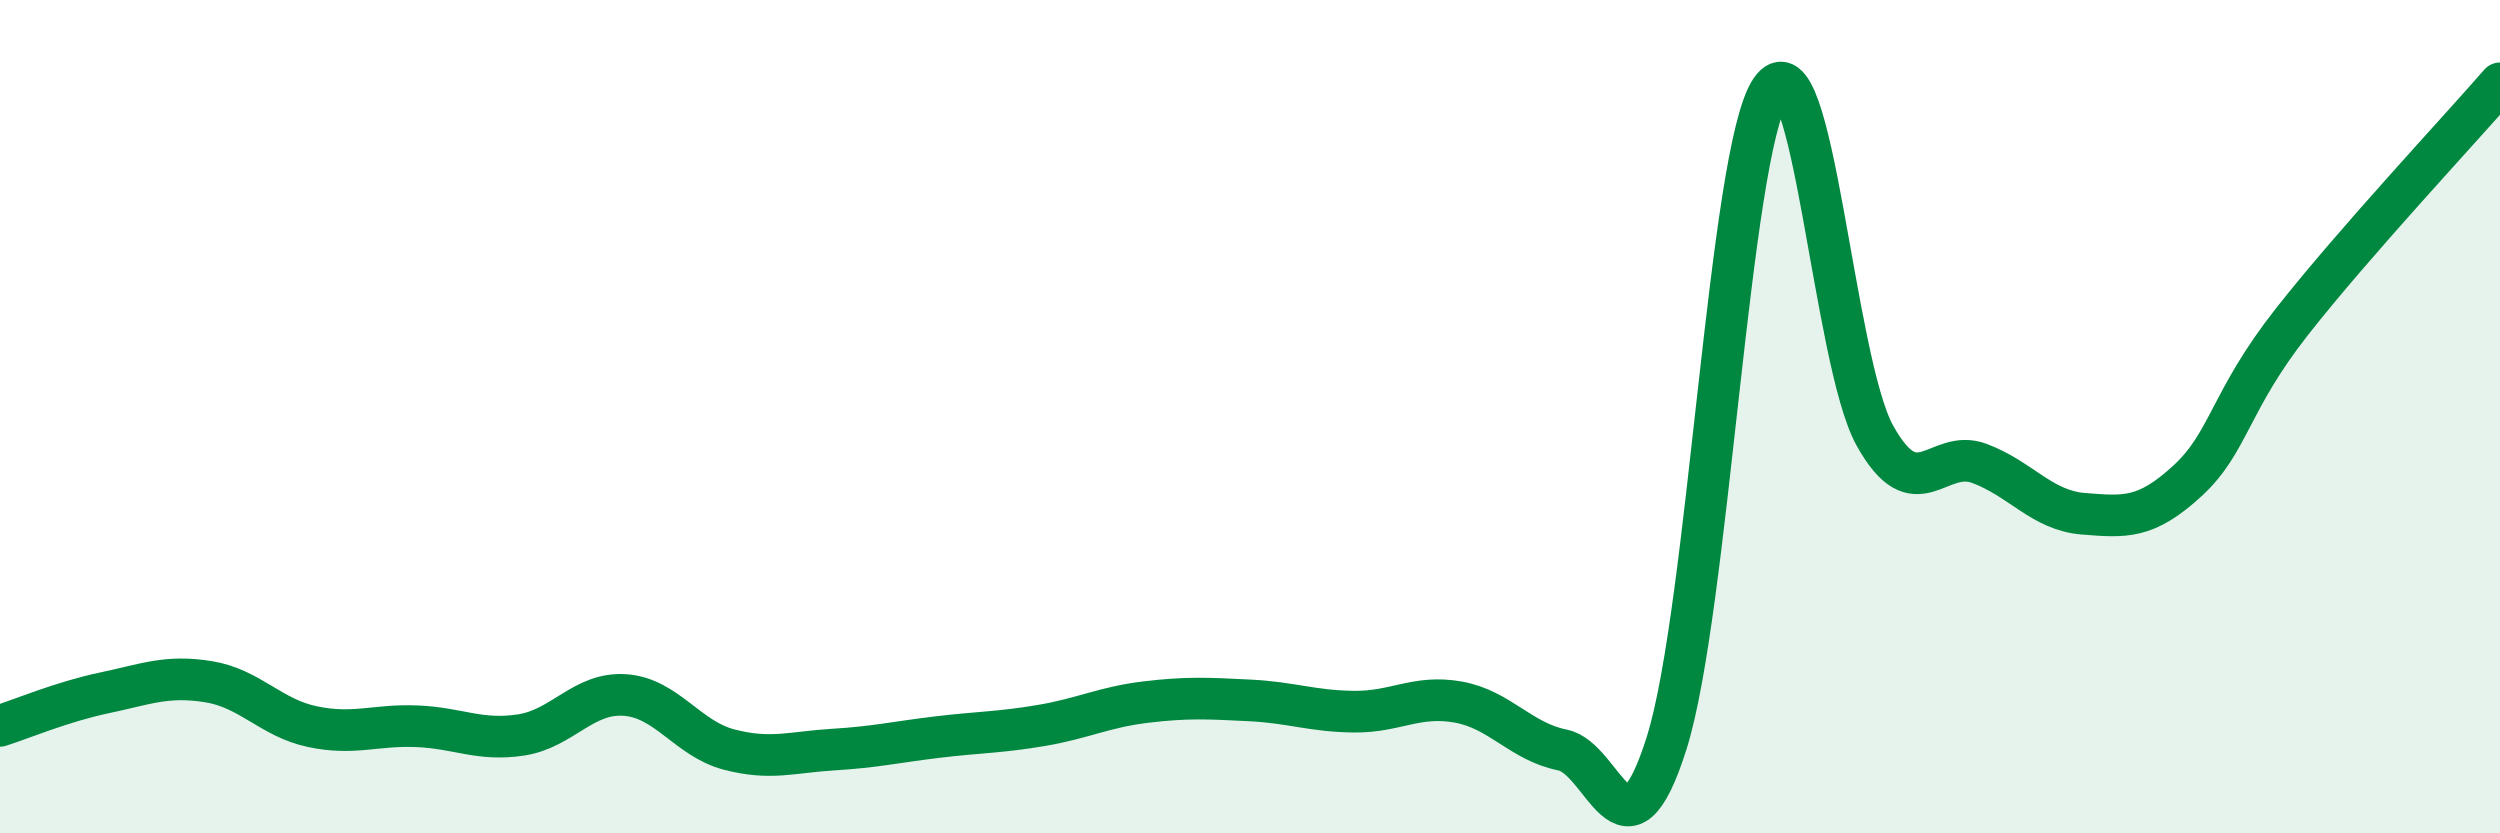
    <svg width="60" height="20" viewBox="0 0 60 20" xmlns="http://www.w3.org/2000/svg">
      <path
        d="M 0,17.42 C 0.5,17.26 1.5,16.84 2.5,16.63 C 3.5,16.42 4,16.2 5,16.36 C 6,16.52 6.5,17.23 7.5,17.44 C 8.5,17.65 9,17.39 10,17.43 C 11,17.47 11.5,17.79 12.5,17.64 C 13.5,17.49 14,16.61 15,16.68 C 16,16.75 16.5,17.73 17.5,17.99 C 18.5,18.25 19,18.05 20,17.99 C 21,17.93 21.5,17.81 22.5,17.69 C 23.5,17.57 24,17.58 25,17.41 C 26,17.24 26.5,16.97 27.5,16.85 C 28.5,16.73 29,16.76 30,16.81 C 31,16.86 31.5,17.07 32.5,17.08 C 33.5,17.09 34,16.67 35,16.85 C 36,17.03 36.5,17.8 37.5,18 C 38.5,18.2 39,21 40,17.83 C 41,14.66 41.5,3.63 42.5,2.16 C 43.5,0.69 44,8.67 45,10.46 C 46,12.25 46.5,10.75 47.5,11.12 C 48.5,11.49 49,12.25 50,12.33 C 51,12.41 51.5,12.46 52.5,11.54 C 53.5,10.62 53.5,9.64 55,7.73 C 56.5,5.82 59,3.15 60,2L60 20L0 20Z"
        fill="#008740"
        opacity="0.1"
        stroke-linecap="round"
        stroke-linejoin="round"
      />
      <path
        d="M 0,17.42 C 0.5,17.26 1.5,16.84 2.5,16.63 C 3.5,16.42 4,16.2 5,16.36 C 6,16.52 6.5,17.23 7.5,17.44 C 8.5,17.65 9,17.39 10,17.43 C 11,17.47 11.5,17.79 12.5,17.64 C 13.5,17.49 14,16.61 15,16.68 C 16,16.75 16.5,17.73 17.5,17.99 C 18.5,18.25 19,18.05 20,17.99 C 21,17.93 21.5,17.81 22.5,17.69 C 23.5,17.57 24,17.58 25,17.41 C 26,17.24 26.5,16.97 27.5,16.85 C 28.5,16.73 29,16.76 30,16.81 C 31,16.86 31.5,17.07 32.5,17.08 C 33.5,17.09 34,16.67 35,16.85 C 36,17.03 36.5,17.8 37.5,18 C 38.5,18.2 39,21 40,17.83 C 41,14.66 41.5,3.63 42.5,2.16 C 43.5,0.69 44,8.67 45,10.46 C 46,12.25 46.5,10.75 47.5,11.12 C 48.5,11.49 49,12.25 50,12.33 C 51,12.41 51.5,12.46 52.5,11.54 C 53.5,10.62 53.5,9.64 55,7.73 C 56.5,5.82 59,3.15 60,2"
        stroke="#008740"
        stroke-width="1"
        fill="none"
        stroke-linecap="round"
        stroke-linejoin="round"
      />
    </svg>
  